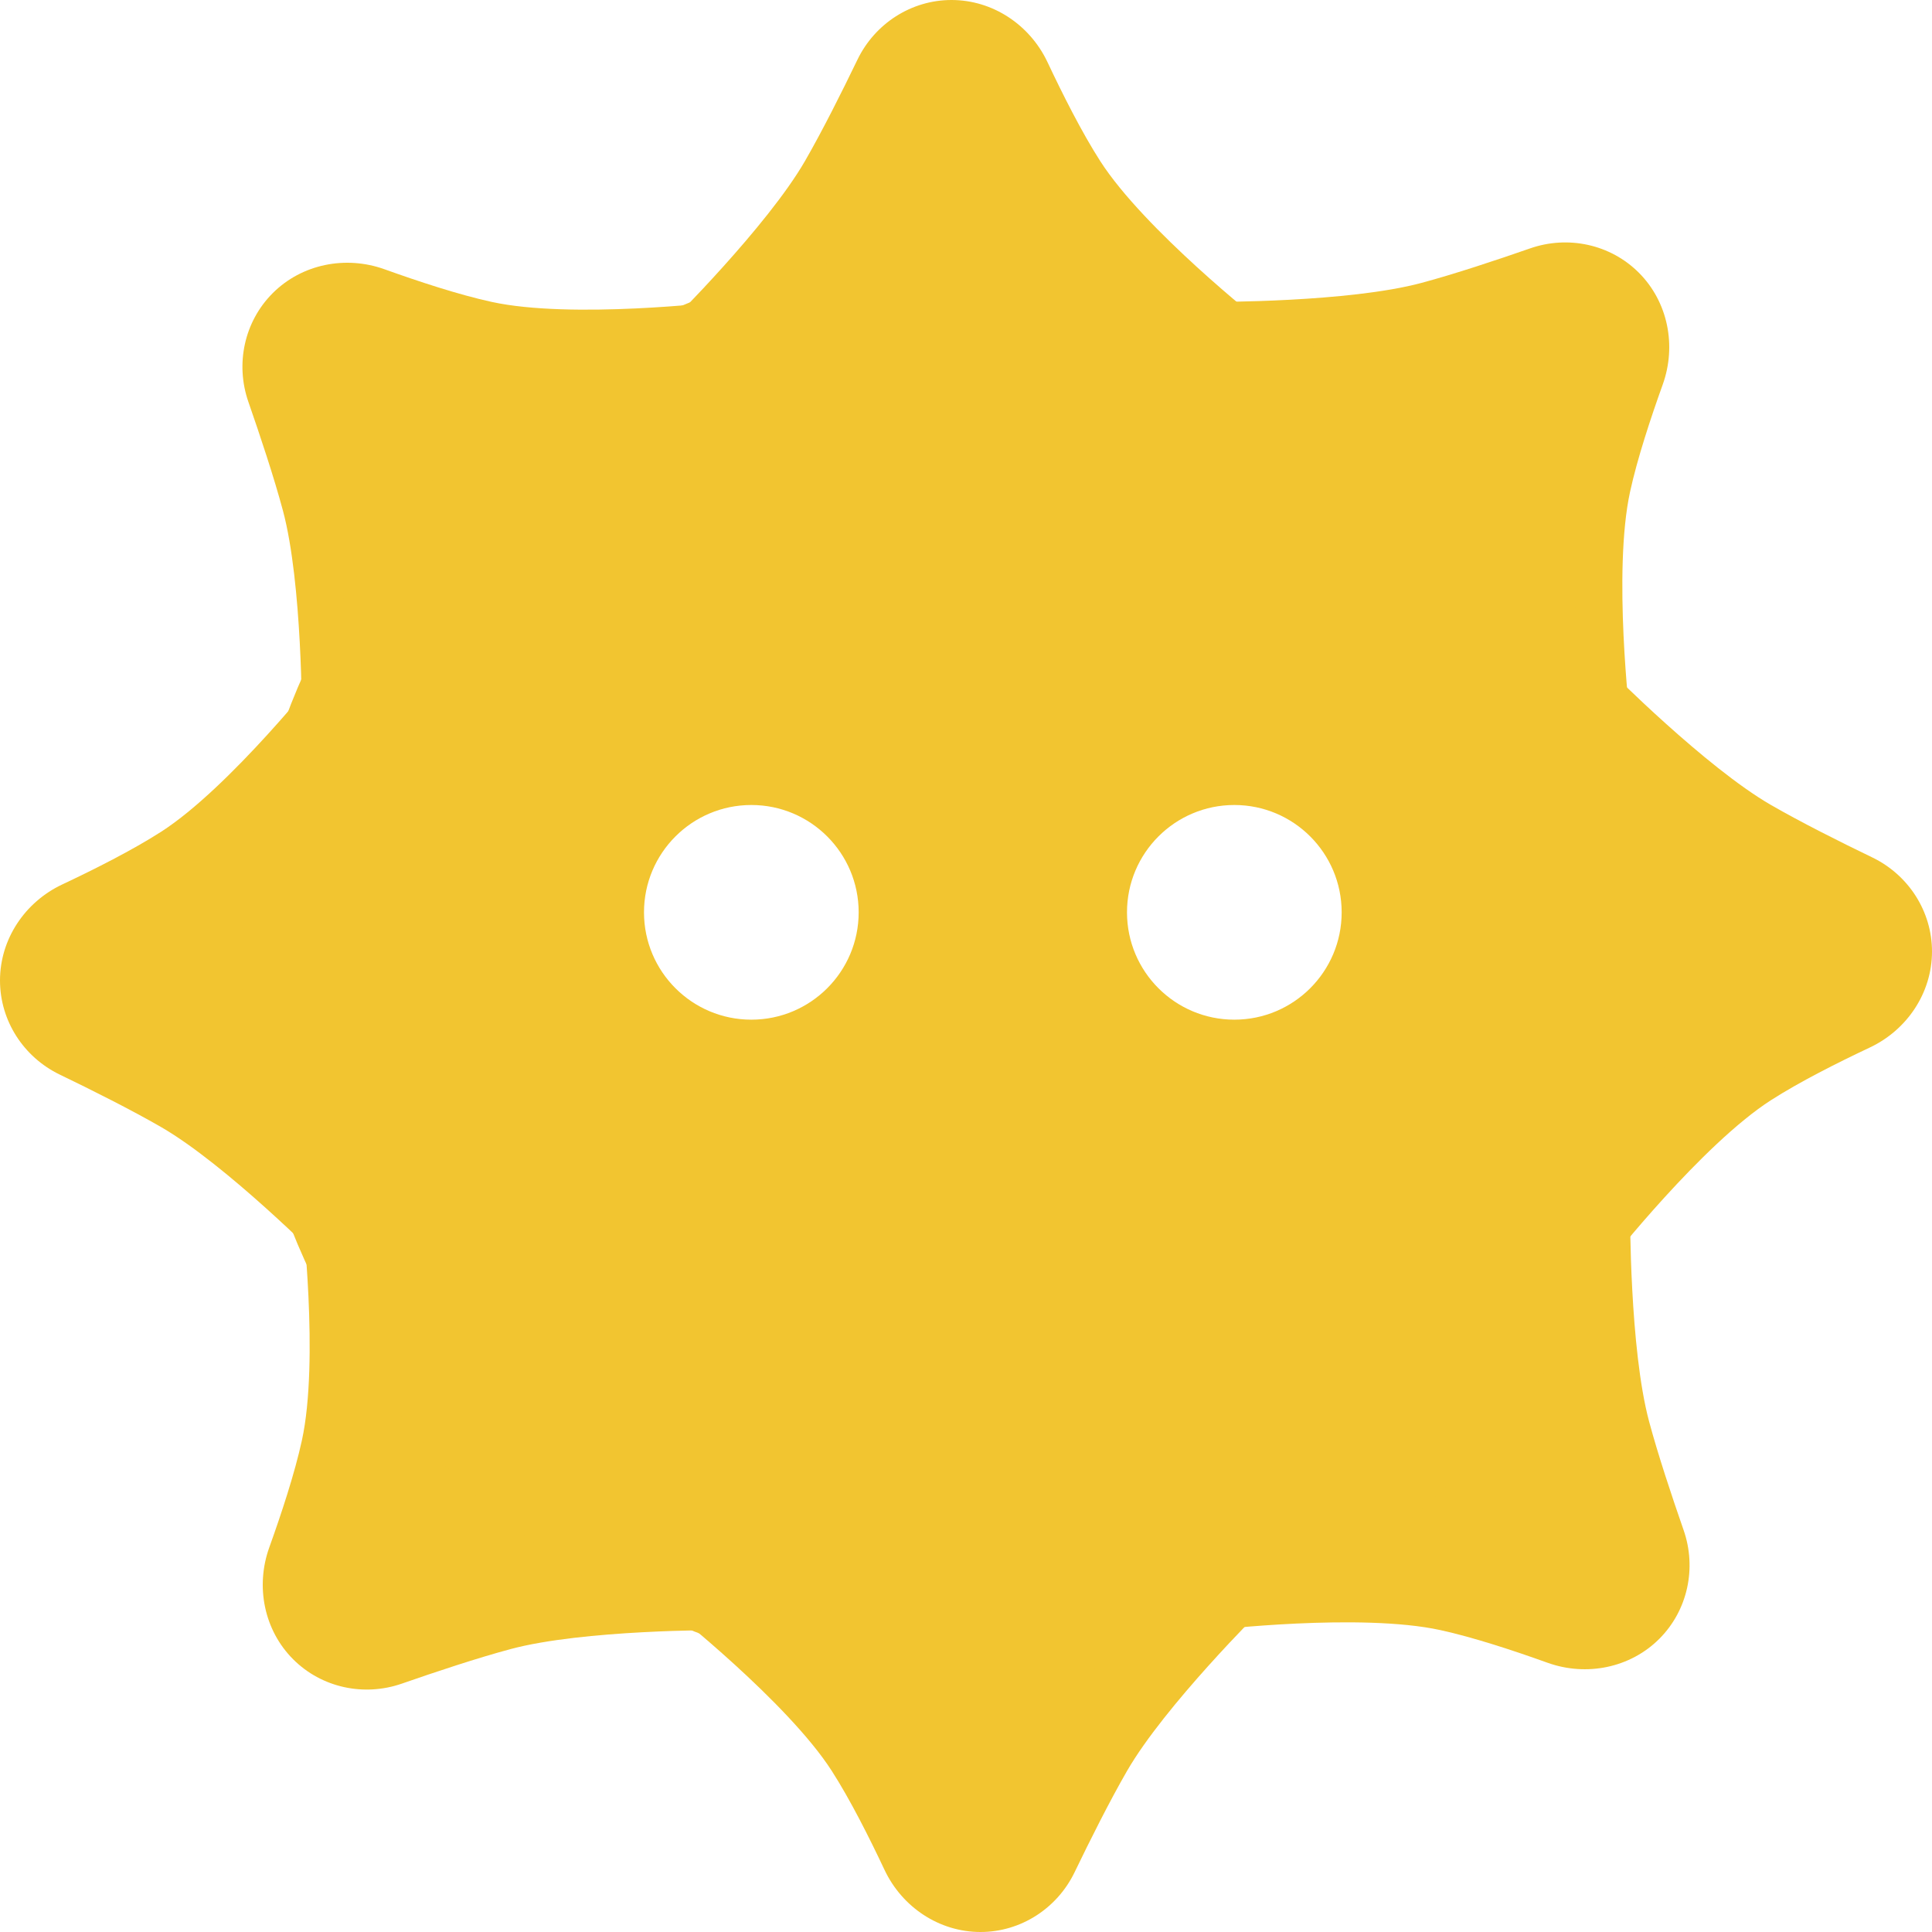 <svg width="72" height="72" viewBox="0 0 72 72" fill="none" xmlns="http://www.w3.org/2000/svg">
<path d="M47 12H25C25 12 28.592 8.439 30 6C30.641 4.889 31.374 3.428 31.954 2.225C32.606 0.877 33.962 0 35.46 0C36.998 0 38.382 0.926 39.038 2.318C39.601 3.514 40.32 4.941 41 6C42.647 8.567 47 12 47 12Z" fill="#F2C530"/>
<path d="M25 60L47 60C47 60 43.408 63.561 42 66C41.359 67.111 40.626 68.572 40.046 69.775C39.394 71.123 38.038 72 36.54 72C35.002 72 33.618 71.074 32.962 69.682C32.399 68.486 31.68 67.059 31 66C29.353 63.433 25 60 25 60Z" fill="#F2C530"/>
<path d="M26.807 11.251L11.251 26.808C11.251 26.808 11.273 21.75 10.544 19.029C10.212 17.791 9.696 16.239 9.257 14.978C8.764 13.564 9.103 11.985 10.162 10.926C11.25 9.838 12.883 9.515 14.331 10.035C15.575 10.482 17.092 10.983 18.322 11.251C21.302 11.902 26.807 11.251 26.807 11.251Z" fill="#F2C530"/>
<path d="M45.193 60.749L60.749 45.193C60.749 45.193 60.727 50.251 61.456 52.971C61.788 54.209 62.304 55.761 62.743 57.022C63.236 58.436 62.897 60.015 61.838 61.074C60.75 62.162 59.117 62.485 57.669 61.965C56.425 61.518 54.908 61.017 53.678 60.749C50.698 60.098 45.193 60.749 45.193 60.749Z" fill="#F2C530"/>
<path d="M60.749 26.807L45.193 11.251C45.193 11.251 50.251 11.273 52.971 10.544C54.209 10.212 55.761 9.696 57.022 9.257C58.436 8.764 60.015 9.103 61.074 10.162C62.162 11.25 62.485 12.883 61.965 14.331C61.518 15.575 61.017 17.092 60.749 18.322C60.098 21.302 60.749 26.807 60.749 26.807Z" fill="#F2C530"/>
<path d="M11.251 45.193L26.808 60.749C26.808 60.749 21.75 60.727 19.029 61.456C17.791 61.788 16.239 62.304 14.978 62.743C13.564 63.236 11.985 62.897 10.926 61.838C9.838 60.75 9.515 59.117 10.035 57.669C10.482 56.425 10.983 54.908 11.251 53.678C11.902 50.698 11.251 45.193 11.251 45.193Z" fill="#F2C530"/>
<path d="M60 47L60 25C60 25 63.561 28.592 66 30C67.111 30.641 68.572 31.374 69.775 31.954C71.123 32.606 72 33.962 72 35.46C72 36.998 71.074 38.382 69.682 39.038C68.486 39.601 67.059 40.32 66 41C63.433 42.647 60 47 60 47Z" fill="#F2C530"/>
<path d="M12 25L12 47C12 47 8.439 43.408 6 42C4.889 41.359 3.428 40.626 2.225 40.046C0.877 39.394 5.68921e-07 38.038 6.6399e-07 36.54C7.6166e-07 35.002 0.926 33.618 2.318 32.962C3.514 32.399 4.941 31.68 6 31C8.567 29.353 12 25 12 25Z" fill="#F2C530"/>
<path fill-rule="evenodd" clip-rule="evenodd" d="M62.299 36.001C62.299 50.719 50.367 62.65 35.649 62.65C20.931 62.65 9 50.719 9 36.001C9 21.283 20.931 9.352 35.649 9.352C50.367 9.352 62.299 21.283 62.299 36.001ZM32 34C32 36.209 30.209 38 28 38C25.791 38 24 36.209 24 34C24 31.791 25.791 30 28 30C30.209 30 32 31.791 32 34ZM46 38C48.209 38 50 36.209 50 34C50 31.791 48.209 30 46 30C43.791 30 42 31.791 42 34C42 36.209 43.791 38 46 38Z" fill="#F2C530"/>
</svg>
